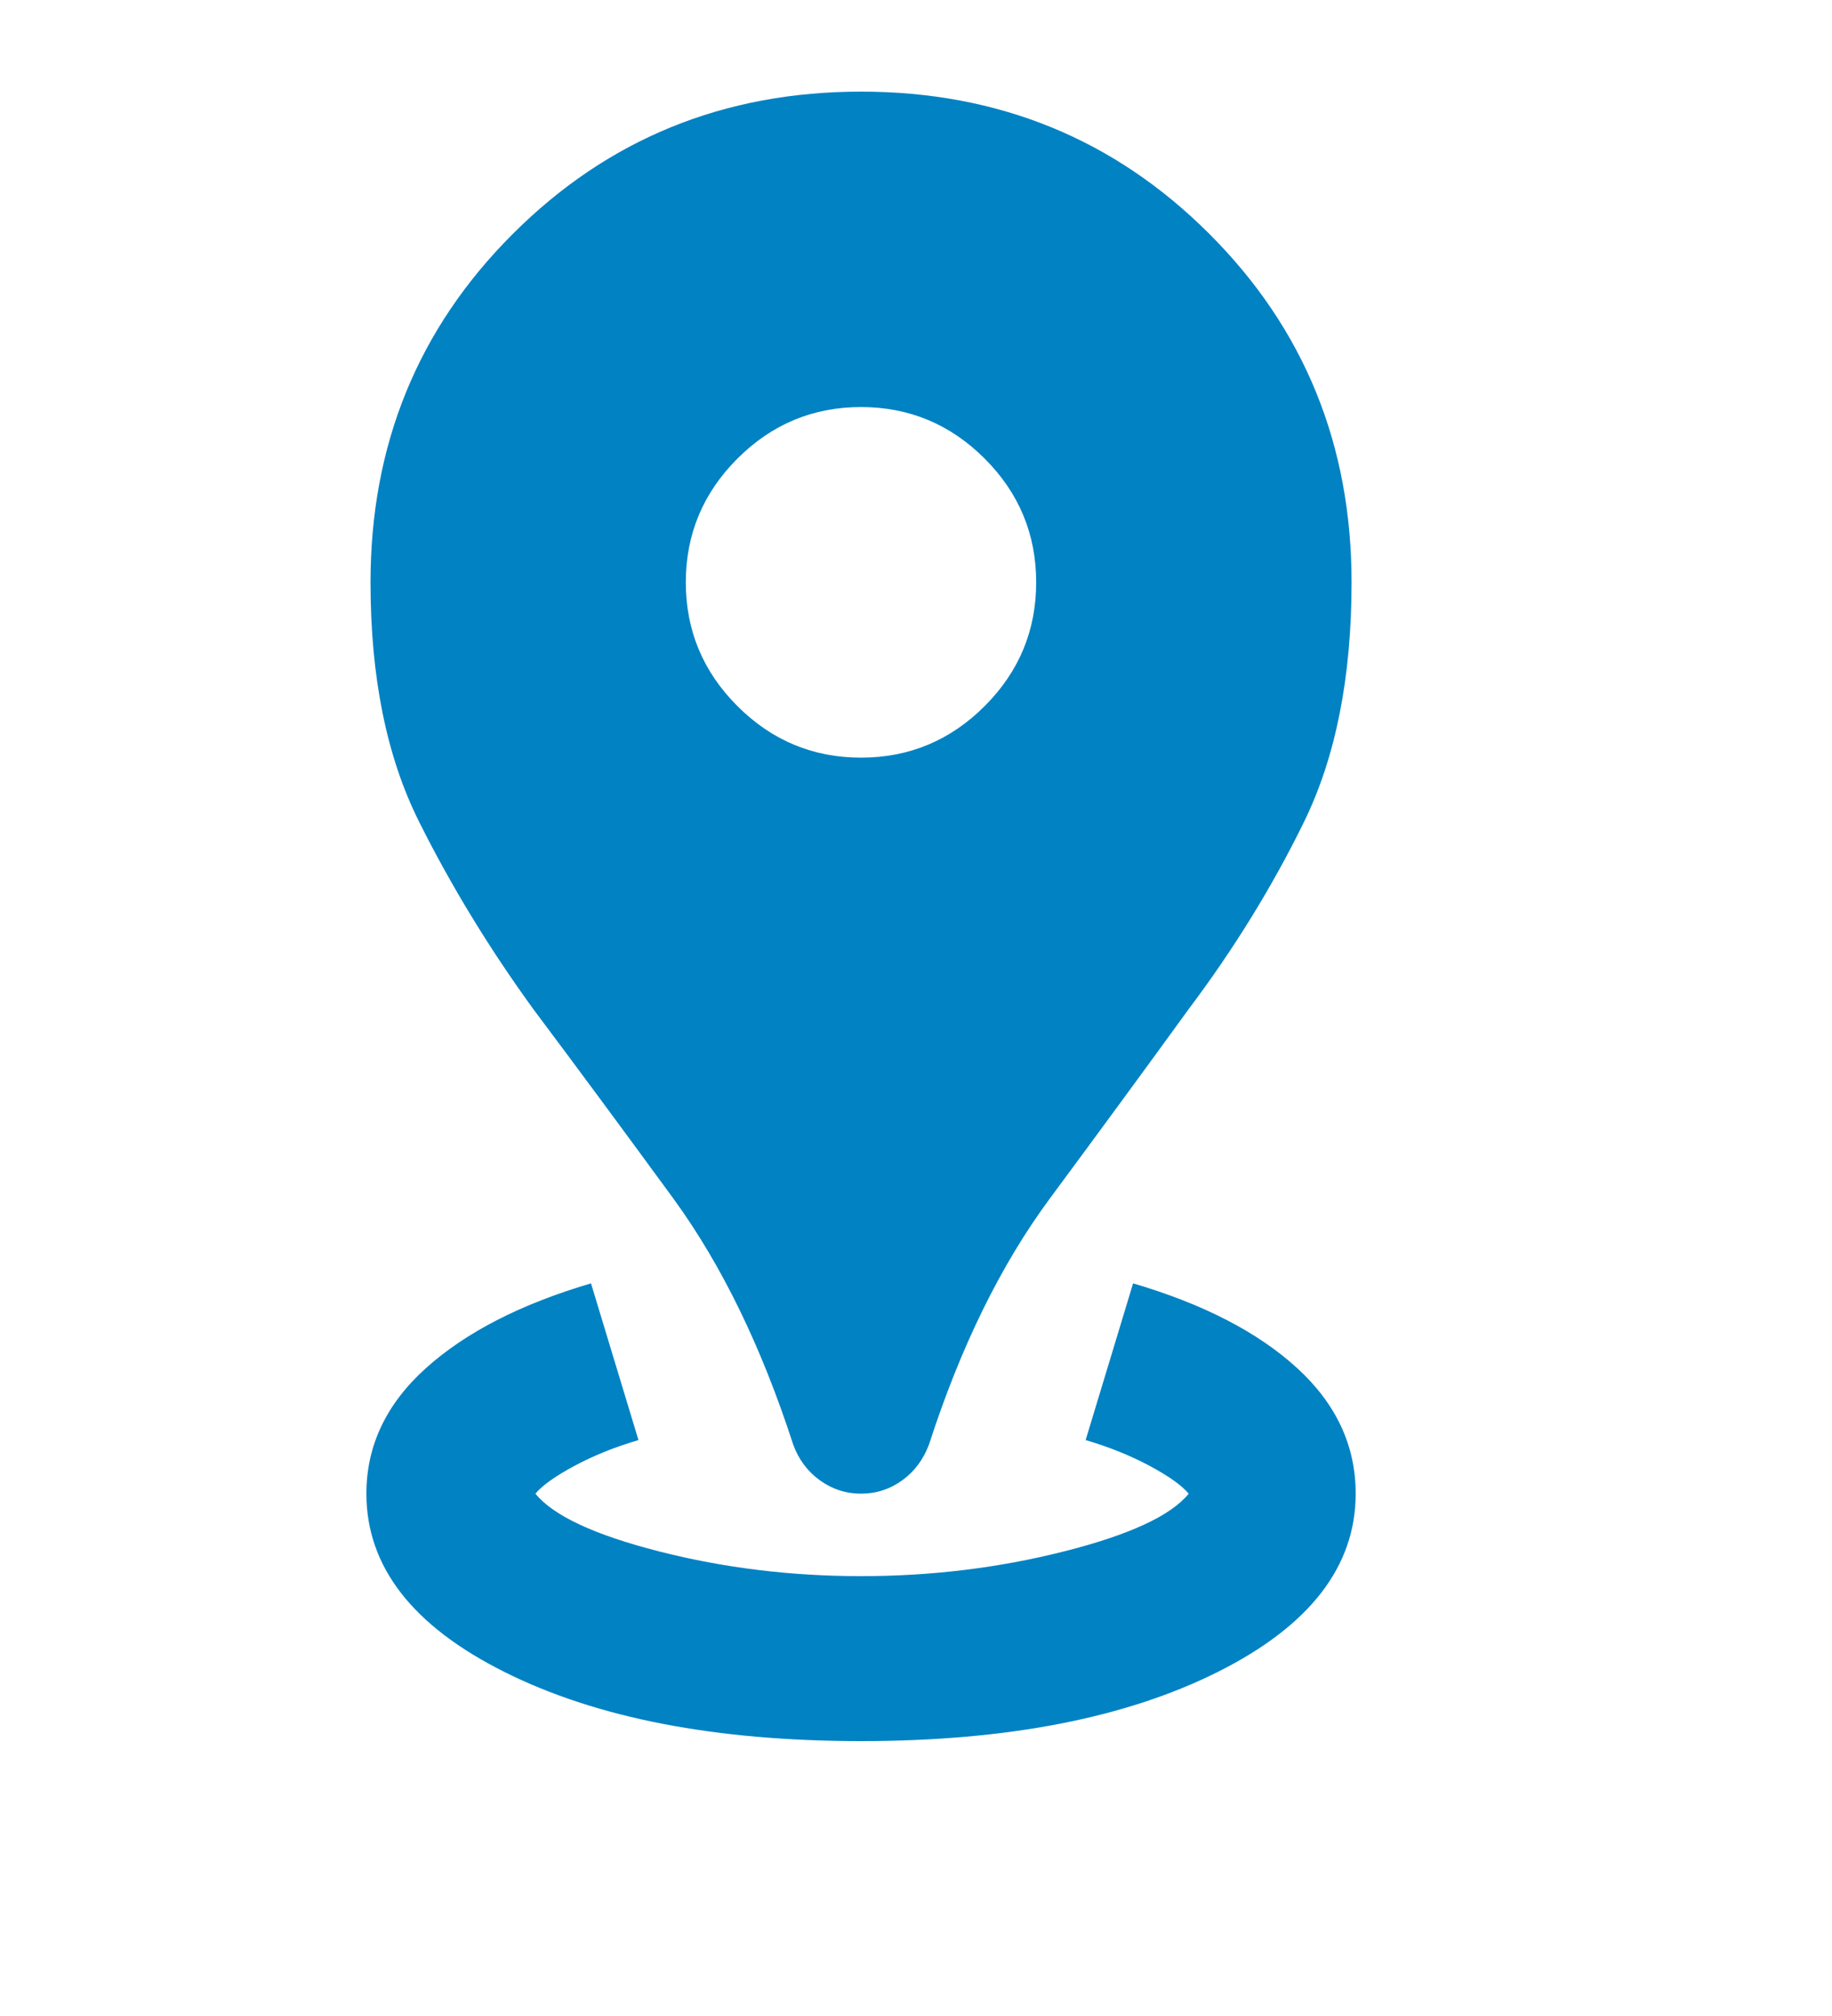 <svg width="20" height="22" viewBox="0 0 20 22" fill="none" xmlns="http://www.w3.org/2000/svg">
<mask id="mask0_106_1841" style="mask-type:alpha" maskUnits="userSpaceOnUse" x="0" y="0" width="20" height="22">
<rect width="20" height="22" fill="#D9D9D9"/>
</mask>
<g mask="url(#mask0_106_1841)">
<path d="M9.4 19C7.81 19 6.513 18.749 5.508 18.246C4.503 17.744 4 17.095 4 16.3C4 15.775 4.218 15.318 4.652 14.928C5.088 14.537 5.688 14.23 6.452 14.005L6.97 15.715C6.715 15.79 6.482 15.884 6.272 15.996C6.062 16.109 5.92 16.21 5.845 16.3C6.04 16.54 6.49 16.75 7.195 16.93C7.9 17.11 8.635 17.2 9.4 17.2C10.165 17.2 10.904 17.11 11.616 16.93C12.329 16.75 12.783 16.54 12.977 16.3C12.902 16.21 12.76 16.109 12.55 15.996C12.34 15.884 12.107 15.79 11.852 15.715L12.37 14.005C13.135 14.23 13.731 14.537 14.159 14.928C14.586 15.318 14.8 15.775 14.8 16.3C14.8 17.095 14.297 17.744 13.293 18.246C12.287 18.749 10.99 19 9.4 19ZM9.4 16.3C9.235 16.3 9.085 16.251 8.95 16.154C8.815 16.056 8.717 15.925 8.658 15.76C8.312 14.695 7.878 13.803 7.353 13.082C6.827 12.363 6.317 11.672 5.822 11.012C5.343 10.352 4.926 9.67 4.574 8.965C4.221 8.26 4.045 7.39 4.045 6.355C4.045 4.855 4.562 3.587 5.598 2.553C6.633 1.518 7.9 1 9.4 1C10.9 1 12.168 1.518 13.203 2.553C14.238 3.587 14.755 4.855 14.755 6.355C14.755 7.39 14.582 8.26 14.238 8.965C13.893 9.67 13.473 10.352 12.977 11.012C12.498 11.672 11.991 12.363 11.459 13.082C10.926 13.803 10.488 14.695 10.143 15.76C10.082 15.925 9.985 16.056 9.85 16.154C9.715 16.251 9.565 16.3 9.4 16.3ZM9.4 8.268C9.925 8.268 10.375 8.08 10.75 7.705C11.125 7.33 11.312 6.88 11.312 6.355C11.312 5.83 11.125 5.38 10.75 5.005C10.375 4.63 9.925 4.442 9.4 4.442C8.875 4.442 8.425 4.63 8.05 5.005C7.675 5.38 7.487 5.83 7.487 6.355C7.487 6.88 7.675 7.33 8.05 7.705C8.425 8.08 8.875 8.268 9.4 8.268Z" fill="#0182C3"/>
</g>
</svg>
